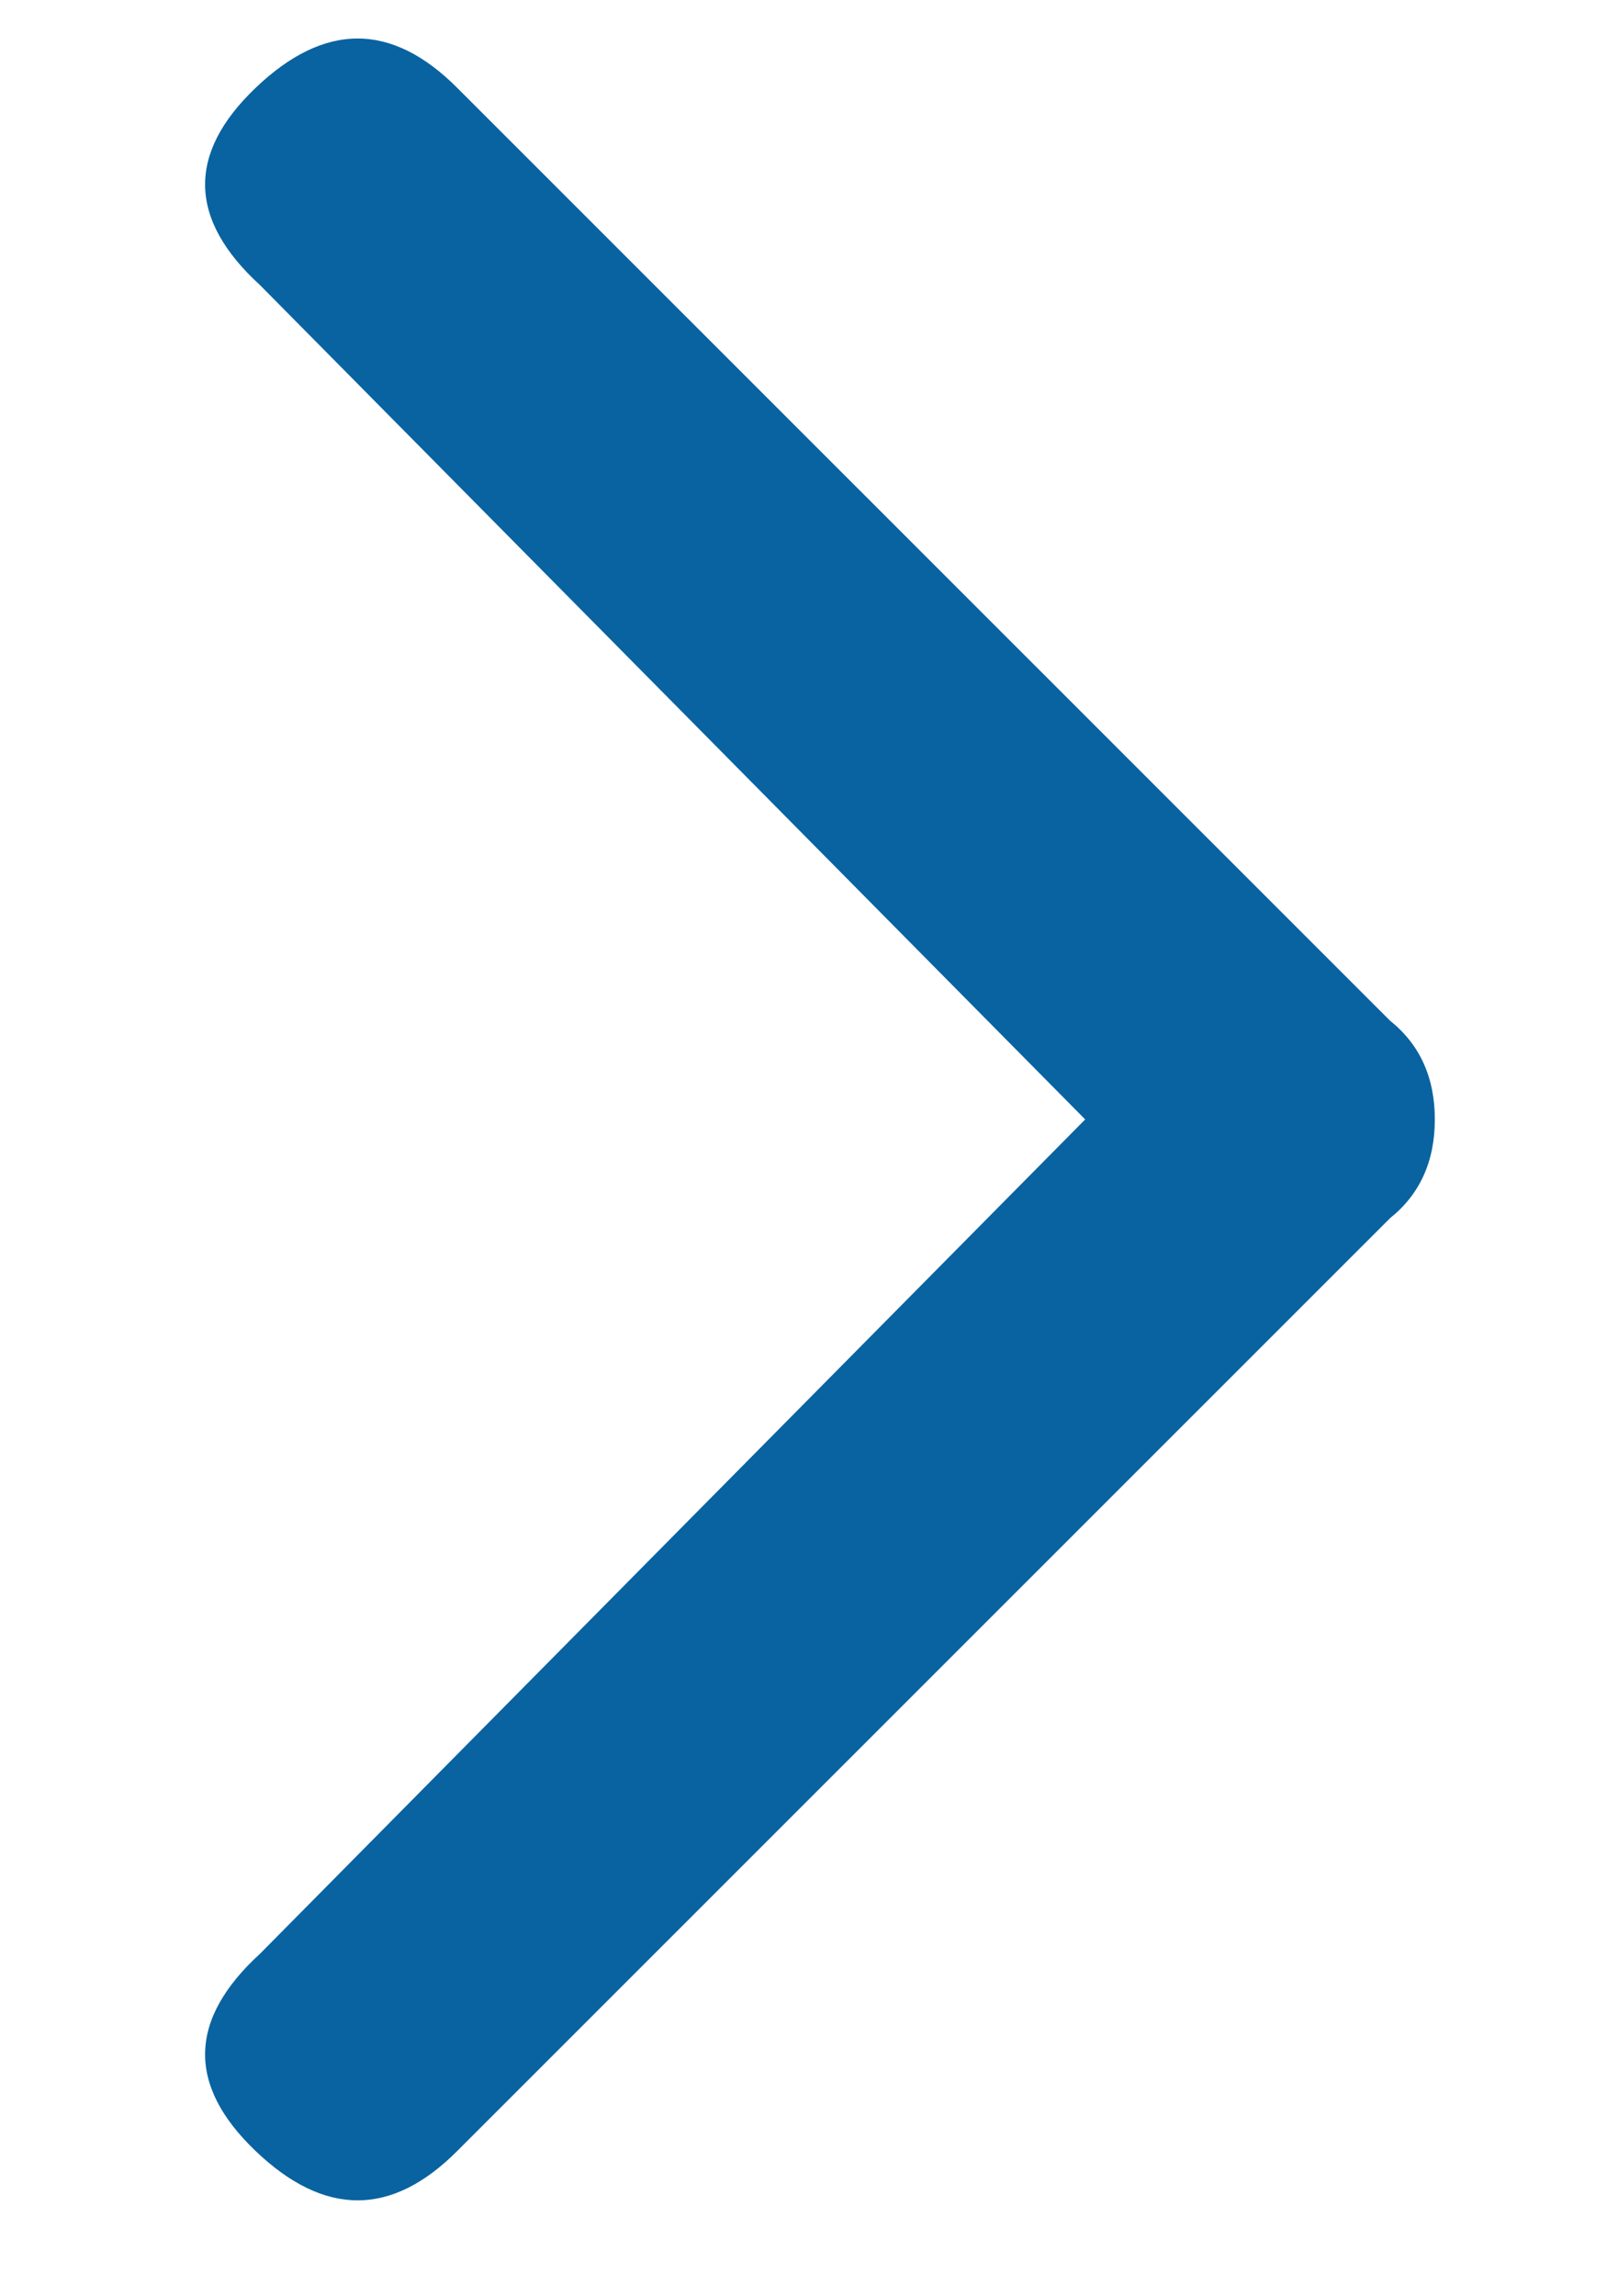 <?xml version="1.0" encoding="UTF-8"?>
<svg width="7px" height="10px" viewBox="0 0 7 10" version="1.1" xmlns="http://www.w3.org/2000/svg" xmlns:xlink="http://www.w3.org/1999/xlink">
    <!-- Generator: sketchtool 60 (101010) - https://sketch.com -->
    <title>E588BFB2-64F8-49C6-BF97-61DD488A18FA</title>
    <desc>Created with sketchtool.</desc>
    <g id="Page-1" stroke="none" stroke-width="1" fill="none" fill-rule="evenodd">
        <g id="homepage-goudprijsvergelijker.nl" transform="translate(-536, -1298)" fill="#0963A0" fill-rule="nonzero">
            <g id="list-1" transform="translate(391, 1007)">
                <g id="list">
                    <g id="Group-3" transform="translate(0, 262)">
                        <path d="M146.992,38.367 L151.055,34.305 C151.185,34.201 151.25,34.057 151.25,33.875 C151.25,33.693 151.185,33.549 151.055,33.445 L146.992,29.383 C146.706,29.096 146.413,29.096 146.113,29.383 C145.814,29.669 145.82,29.956 146.133,30.242 L149.727,33.875 L146.133,37.508 C145.82,37.794 145.814,38.081 146.113,38.367 C146.413,38.654 146.706,38.654 146.992,38.367 Z" id="5"></path>
                    </g>
                </g>
            </g>
        </g>
    </g>
</svg>